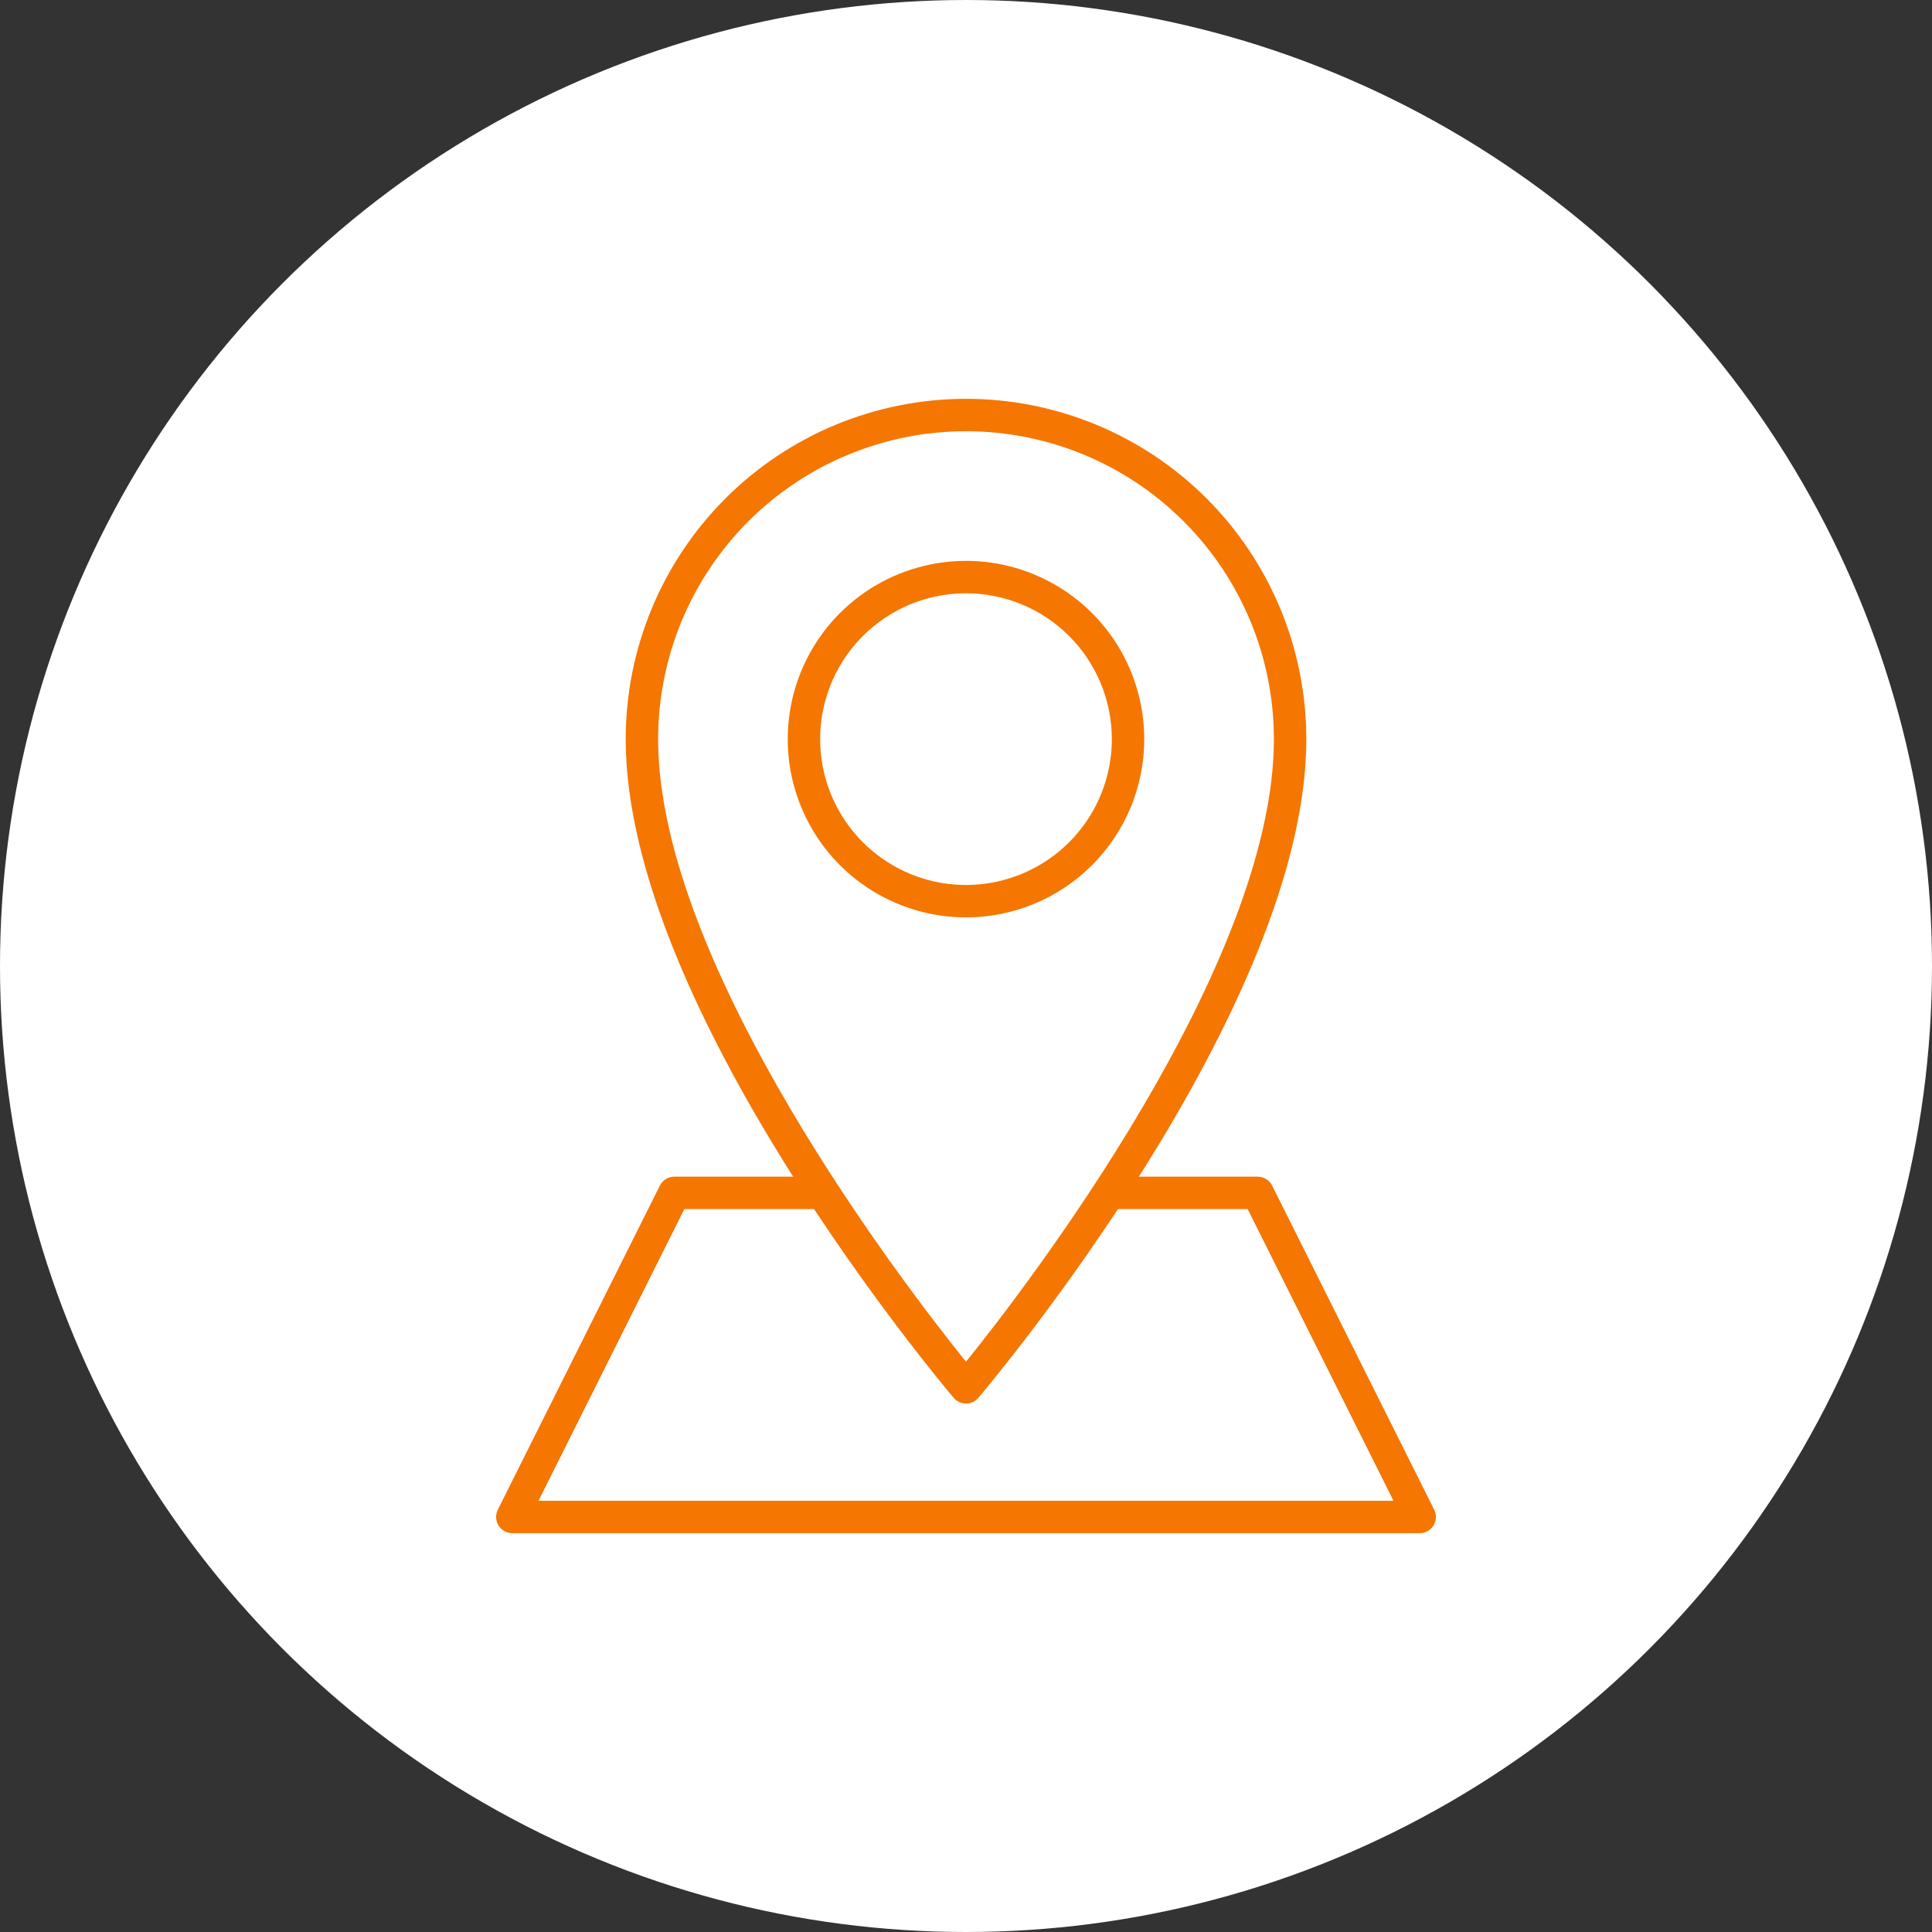 <?xml version="1.0" encoding="UTF-8"?> <svg xmlns="http://www.w3.org/2000/svg" width="232" height="232" viewBox="0 0 232 232" fill="none"><rect x="0" y="0" width="232" height="232" fill="#333333" stroke="none"/> <circle cx="116" cy="116" r="116" fill="white"></circle> <g clip-path="url(#clip0_614_132)"> <path d="M170.487 184.108H61.514C61.183 184.107 60.857 184.022 60.567 183.859C60.278 183.697 60.035 183.463 59.862 183.18C59.688 182.897 59.59 182.575 59.576 182.244C59.562 181.912 59.633 181.583 59.782 181.287L79.242 142.368C79.403 142.047 79.651 141.777 79.957 141.588C80.262 141.399 80.614 141.298 80.974 141.297H98.857V145.189H82.18L64.667 180.216H167.334L149.821 145.189H133.145V141.297H151.027C151.387 141.298 151.739 141.399 152.045 141.588C152.35 141.777 152.598 142.047 152.76 142.368L172.219 181.287C172.368 181.583 172.439 181.912 172.426 182.244C172.411 182.575 172.314 182.897 172.14 183.18C171.966 183.463 171.723 183.697 171.434 183.859C171.145 184.022 170.819 184.107 170.487 184.108Z" fill="#F57600"></path> <path d="M116.002 168.54C115.721 168.54 115.443 168.48 115.187 168.362C114.932 168.244 114.705 168.073 114.523 167.859C112.908 165.952 75.137 120.982 75.137 88.757C75.137 77.919 79.442 67.525 87.106 59.861C94.769 52.197 105.164 47.892 116.002 47.892C126.84 47.892 137.234 52.197 144.897 59.861C152.561 67.525 156.867 77.919 156.867 88.757C156.867 120.982 119.096 165.952 117.481 167.859C117.298 168.073 117.071 168.244 116.816 168.362C116.56 168.48 116.283 168.54 116.002 168.54ZM116.002 51.784C106.196 51.784 96.791 55.679 89.858 62.613C82.924 69.547 79.029 78.951 79.029 88.757C79.029 116 108.918 154.744 116.002 163.52C123.085 154.744 152.974 116 152.974 88.757C152.974 78.951 149.079 69.547 142.145 62.613C135.212 55.679 125.807 51.784 116.002 51.784Z" fill="#F57600"></path> <path d="M115.999 110.162C111.766 110.162 107.627 108.907 104.107 106.555C100.587 104.203 97.843 100.86 96.223 96.948C94.603 93.037 94.179 88.733 95.005 84.581C95.831 80.428 97.87 76.614 100.863 73.621C103.857 70.627 107.671 68.589 111.823 67.763C115.975 66.937 120.279 67.361 124.191 68.981C128.102 70.601 131.445 73.344 133.797 76.865C136.149 80.385 137.405 84.523 137.405 88.757C137.405 94.434 135.149 99.878 131.135 103.893C127.121 107.907 121.676 110.162 115.999 110.162ZM115.999 71.243C112.535 71.243 109.149 72.27 106.269 74.195C103.389 76.119 101.144 78.854 99.819 82.055C98.493 85.255 98.146 88.776 98.822 92.173C99.498 95.571 101.166 98.691 103.615 101.141C106.065 103.59 109.185 105.258 112.582 105.934C115.98 106.61 119.501 106.263 122.701 104.937C125.901 103.612 128.637 101.367 130.561 98.487C132.486 95.607 133.513 92.221 133.513 88.757C133.513 84.112 131.668 79.657 128.383 76.373C125.099 73.088 120.644 71.243 115.999 71.243Z" fill="#F57600"></path> </g> <defs> <clipPath id="clip0_614_132"> <rect width="36" height="36" fill="white" transform="translate(44 44) scale(4)"></rect> </clipPath> </defs> </svg> 